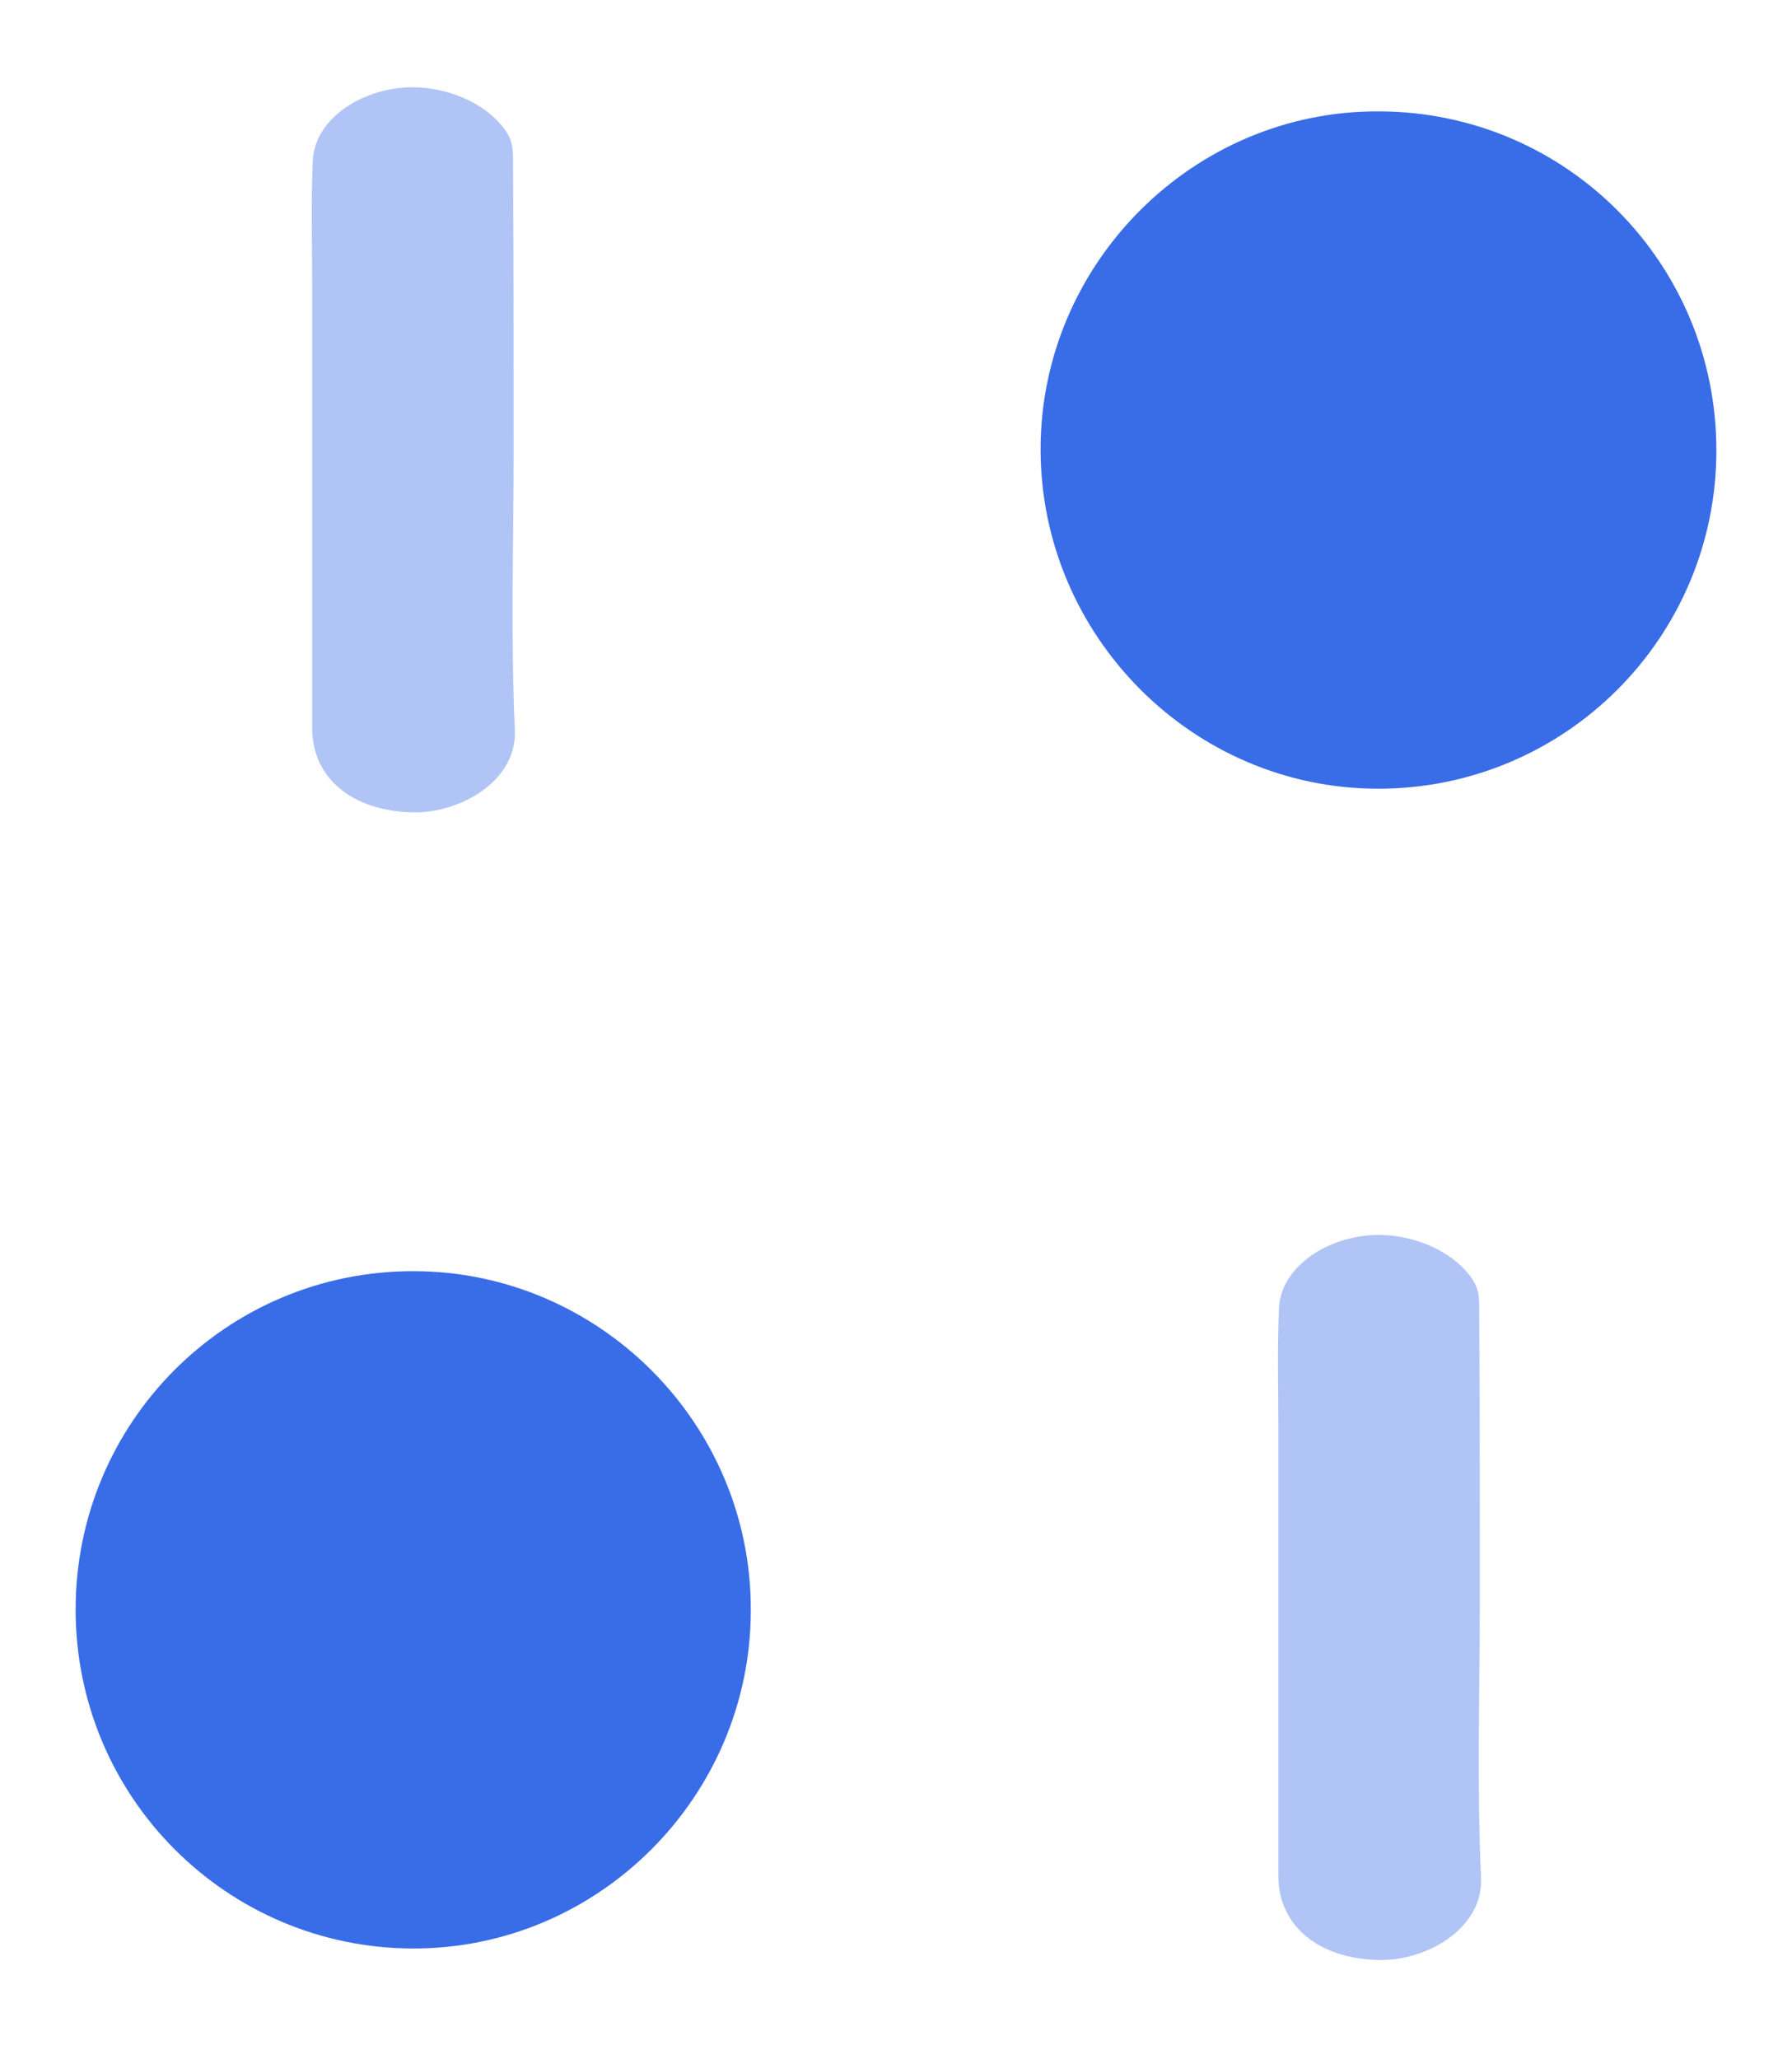 <?xml version="1.0" encoding="utf-8"?>
<!-- Generator: Adobe Illustrator 27.0.0, SVG Export Plug-In . SVG Version: 6.00 Build 0)  -->
<svg version="1.1" id="圖層_1" xmlns="http://www.w3.org/2000/svg" xmlns:xlink="http://www.w3.org/1999/xlink" x="0px" y="0px"
	 viewBox="0 0 296.2 340.2" style="enable-background:new 0 0 296.2 340.2;" xml:space="preserve">
<style type="text/css">
	.st0{fill:#396CE7;}
	.st1{fill:#B0C4F5;}
</style>
<g>
	<path class="st0" d="M283.7,74.4c0,30.9-25,55.9-55.9,55.9c-30.7,0-55.8-25.3-55.8-56.1c0-30.7,25.3-56,56-55.8
		C258.9,18.5,283.7,43.5,283.7,74.4z"/>
	<path class="st0" d="M12.5,265.9c0-30.9,24.9-55.9,55.8-55.9c30.7,0,55.9,25.2,55.8,56c0,30.8-25.2,56-55.9,55.9
		C37.4,321.8,12.5,296.8,12.5,265.9z"/>
	<path class="st1" d="M84.9,74.3c0,15.4-0.5,30.9,0.2,46.3c0.4,8.5-9.2,13.8-16.9,13.6c-9.9-0.2-16.6-5.6-16.6-13.9
		c0-24.4,0-48.8,0-73.2c0-6.8-0.2-13.7,0.1-20.5c0.2-5.9,6.1-10.9,13.8-12c7.3-1,15.2,2.3,18.4,7.5c1,1.7,0.9,3.4,0.9,5.1
		C84.9,42.9,84.9,58.6,84.9,74.3z"/>
	<path class="st1" d="M244.6,263.9c0,15.4-0.5,30.9,0.2,46.3c0.4,8.5-9.2,13.8-16.9,13.6c-9.9-0.2-16.6-5.6-16.6-13.9
		c0-24.4,0-48.8,0-73.2c0-6.8-0.2-13.7,0.1-20.5c0.2-5.9,6.1-10.9,13.8-12c7.3-1,15.2,2.3,18.4,7.5c1,1.7,0.9,3.4,0.9,5.1
		C244.6,232.5,244.6,248.2,244.6,263.9z"/>
</g>
</svg>
